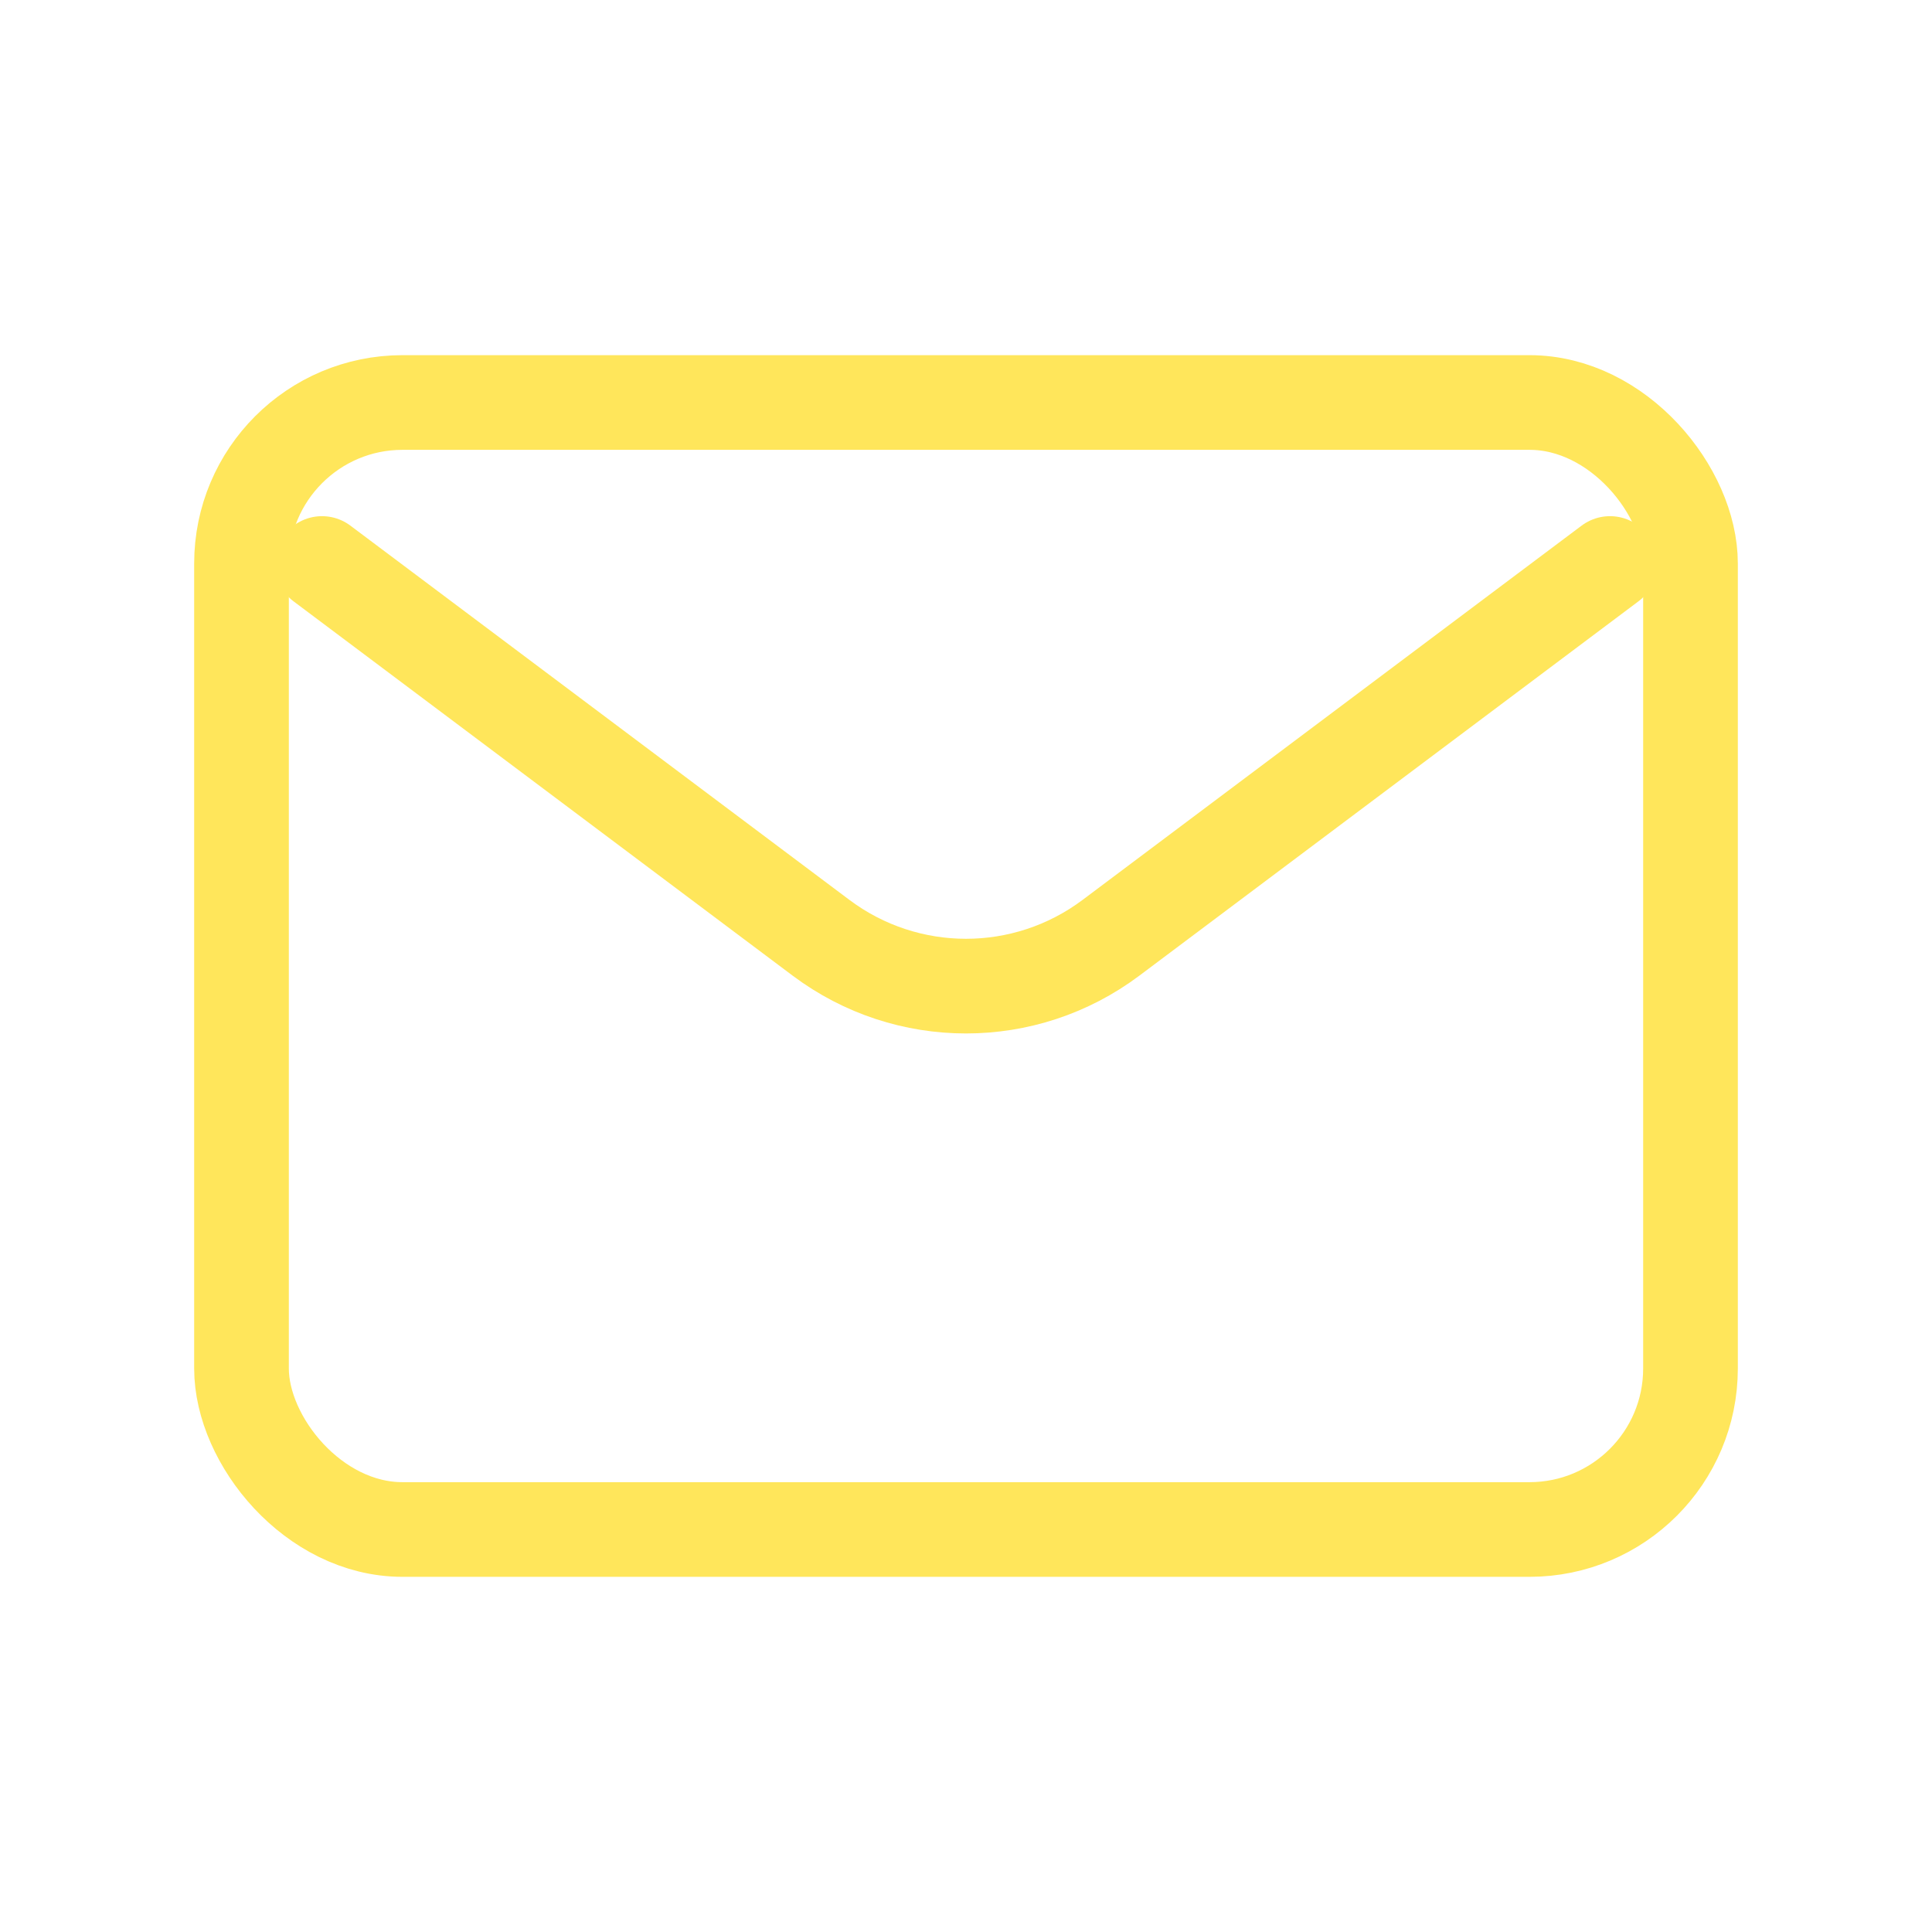 <?xml version="1.0" encoding="UTF-8"?> <svg xmlns="http://www.w3.org/2000/svg" width="800px" height="800px" viewBox="0 0 24 24" fill="none"><g id="SVGRepo_bgCarrier" stroke-width="0"></g><g id="SVGRepo_tracerCarrier" stroke-linecap="round" stroke-linejoin="round"></g><g id="SVGRepo_iconCarrier"><path d="M4 7L10.2 11.65C11.267 12.45 12.733 12.45 13.8 11.65L20 7" stroke="#FFE65B" stroke-width="1.176" stroke-linecap="round" stroke-linejoin="round"></path><rect x="3" y="5" width="18" height="14" rx="2" stroke="#FFE65B" stroke-width="1.176" stroke-linecap="round"></rect></g></svg> 